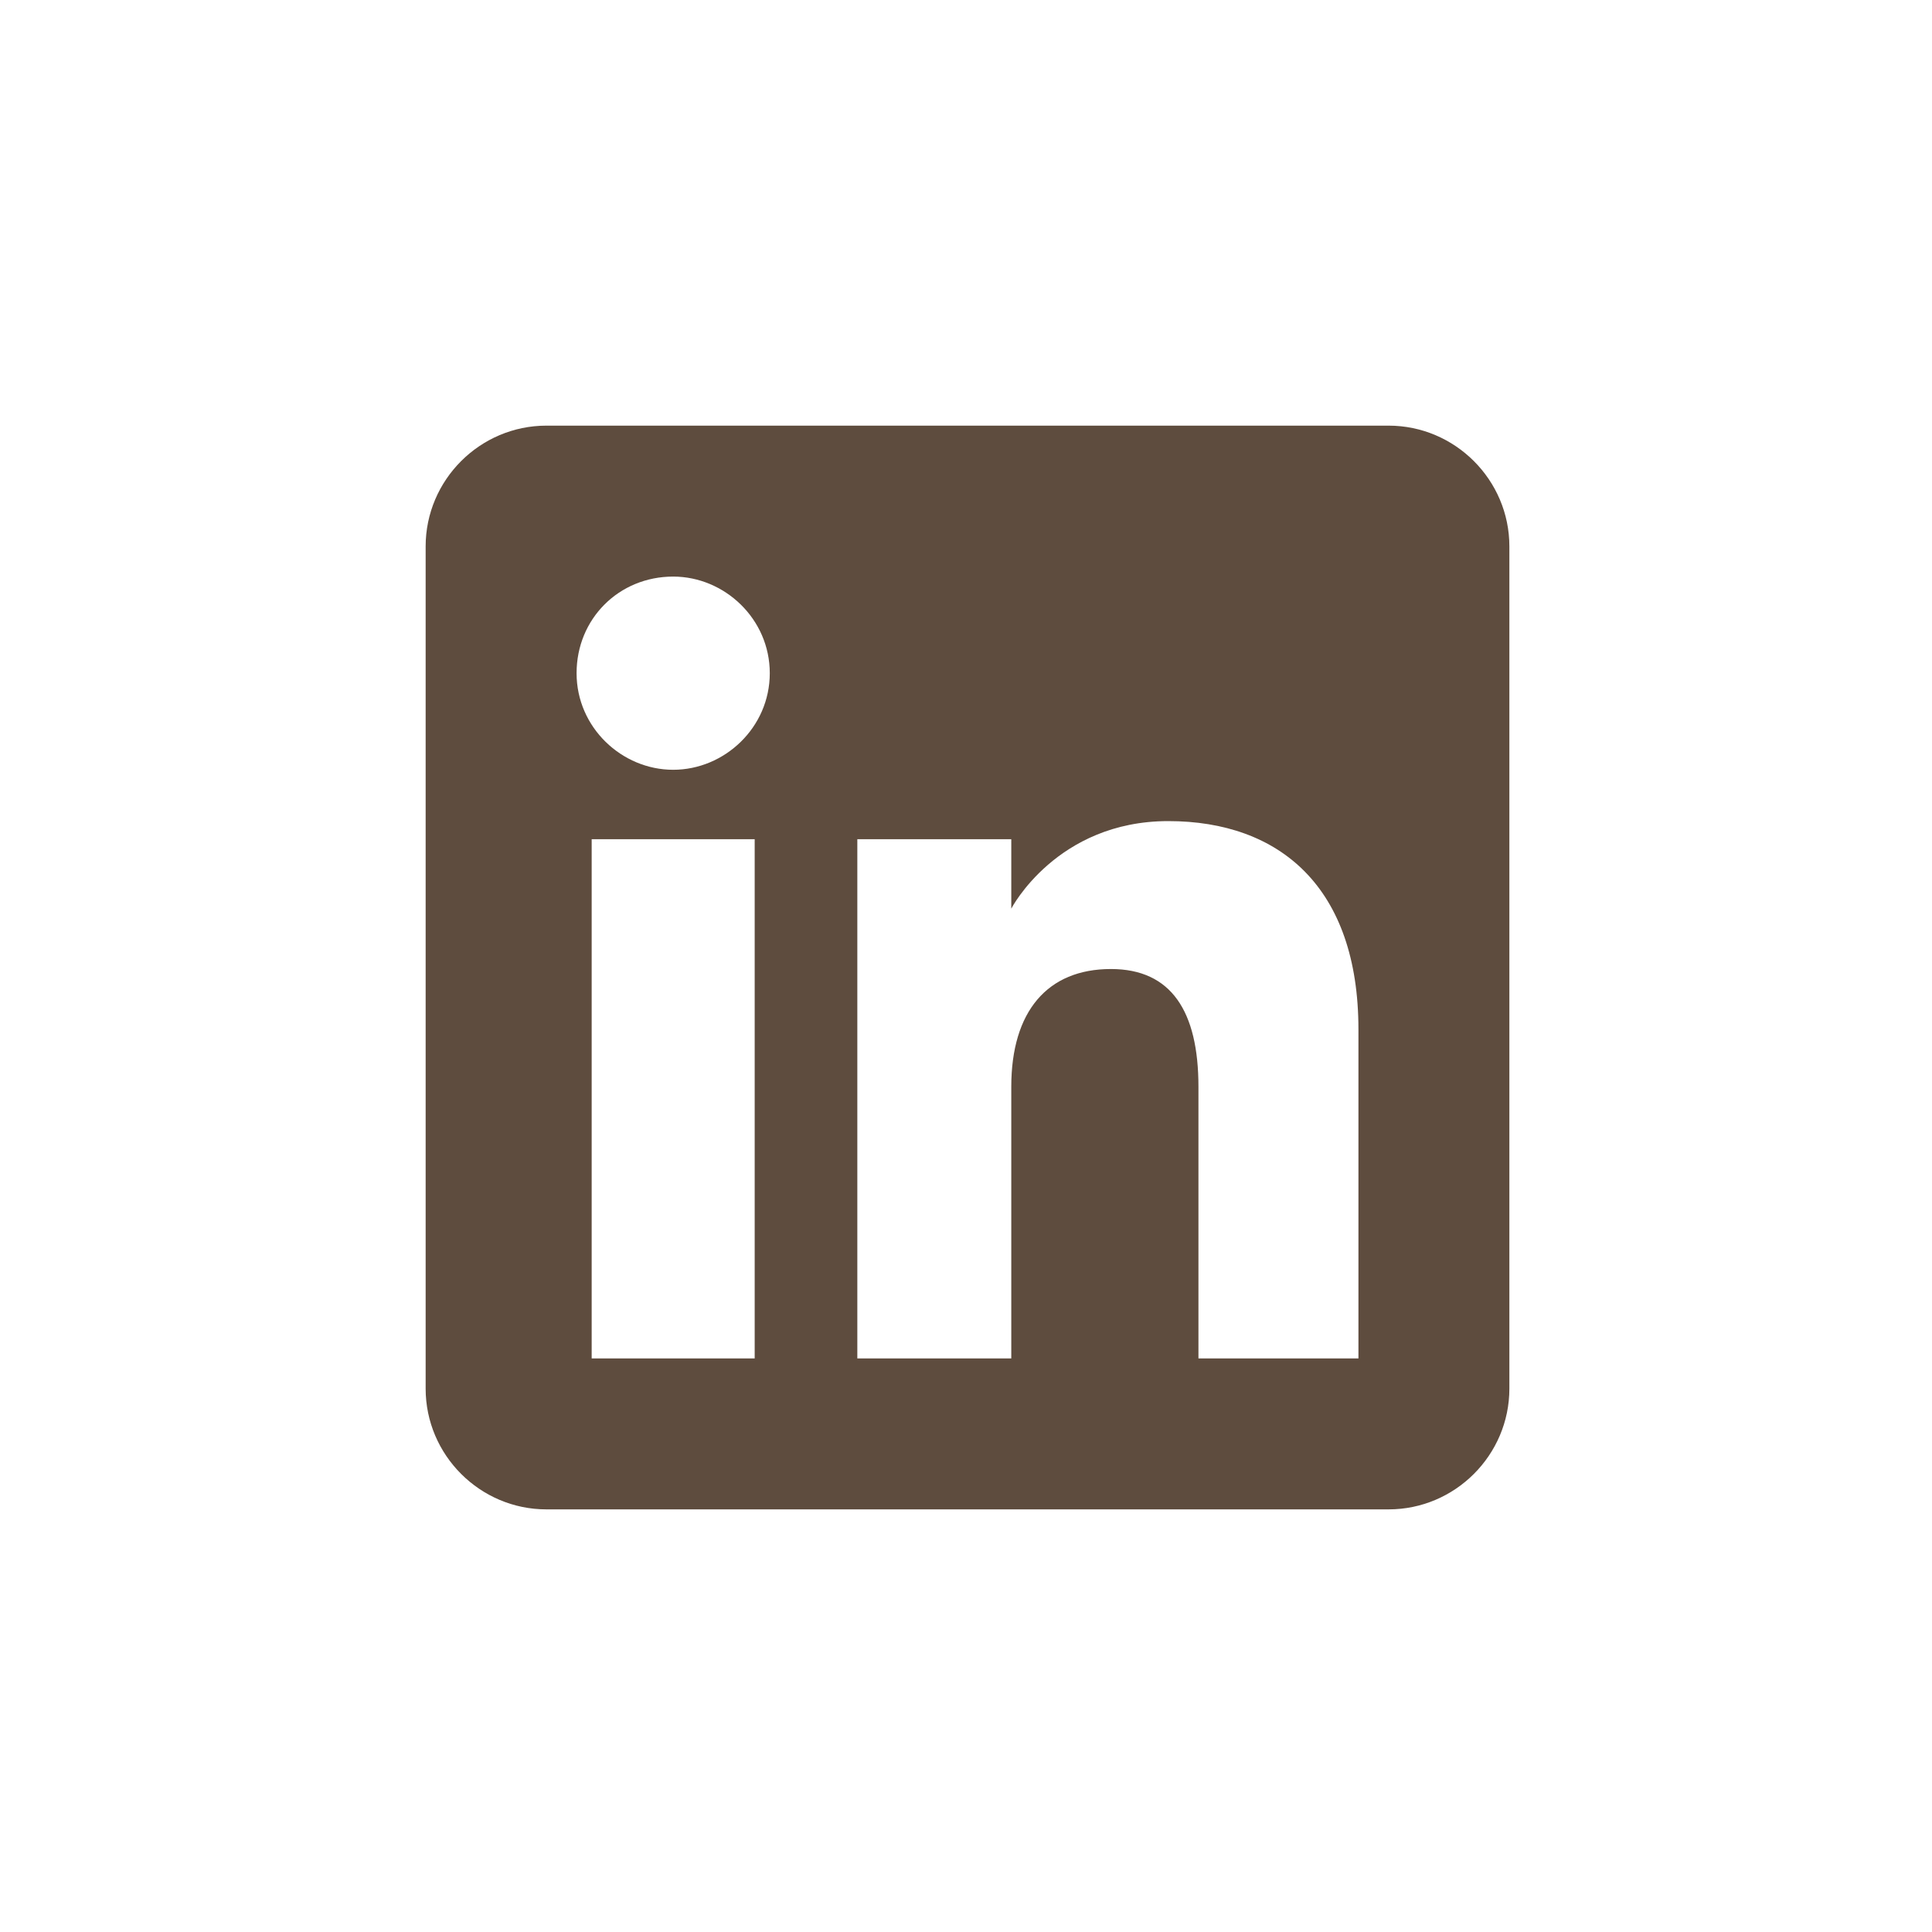 <?xml version="1.0" encoding="utf-8"?>
<!-- Generator: Adobe Illustrator 22.0.0, SVG Export Plug-In . SVG Version: 6.00 Build 0)  -->
<svg version="1.1" id="Layer_4" xmlns="http://www.w3.org/2000/svg" xmlns:xlink="http://www.w3.org/1999/xlink" x="0px" y="0px"
	 viewBox="0 0 64 64" style="enable-background:new 0 0 64 64;" xml:space="preserve">
<style type="text/css">
	.st0{fill:#5E4C3E;}
</style>
<path class="st0" d="M46,14.1H18.1c-2.2,0-4,1.8-4,4V46c0,2.2,1.8,4,4,4H46c2.2,0,4-1.8,4-4V18.1C50,15.9,48.2,14.1,46,14.1z M25,45
	h-5.4V27.8H25V45z M22.3,25.5c-1.7,0-3.2-1.4-3.2-3.2c0-1.8,1.4-3.2,3.2-3.2c1.7,0,3.2,1.4,3.2,3.2C25.5,24.1,24,25.5,22.3,25.5z
	 M45,45h-5.3V36c0-2.5-0.9-3.9-2.9-3.9c-2.1,0-3.3,1.4-3.3,3.9V45h-5.1V27.8h5.1v2.3c0,0,1.5-2.9,5.2-2.9c3.7,0,6.3,2.2,6.3,6.9V45z
	"/>
</svg>
